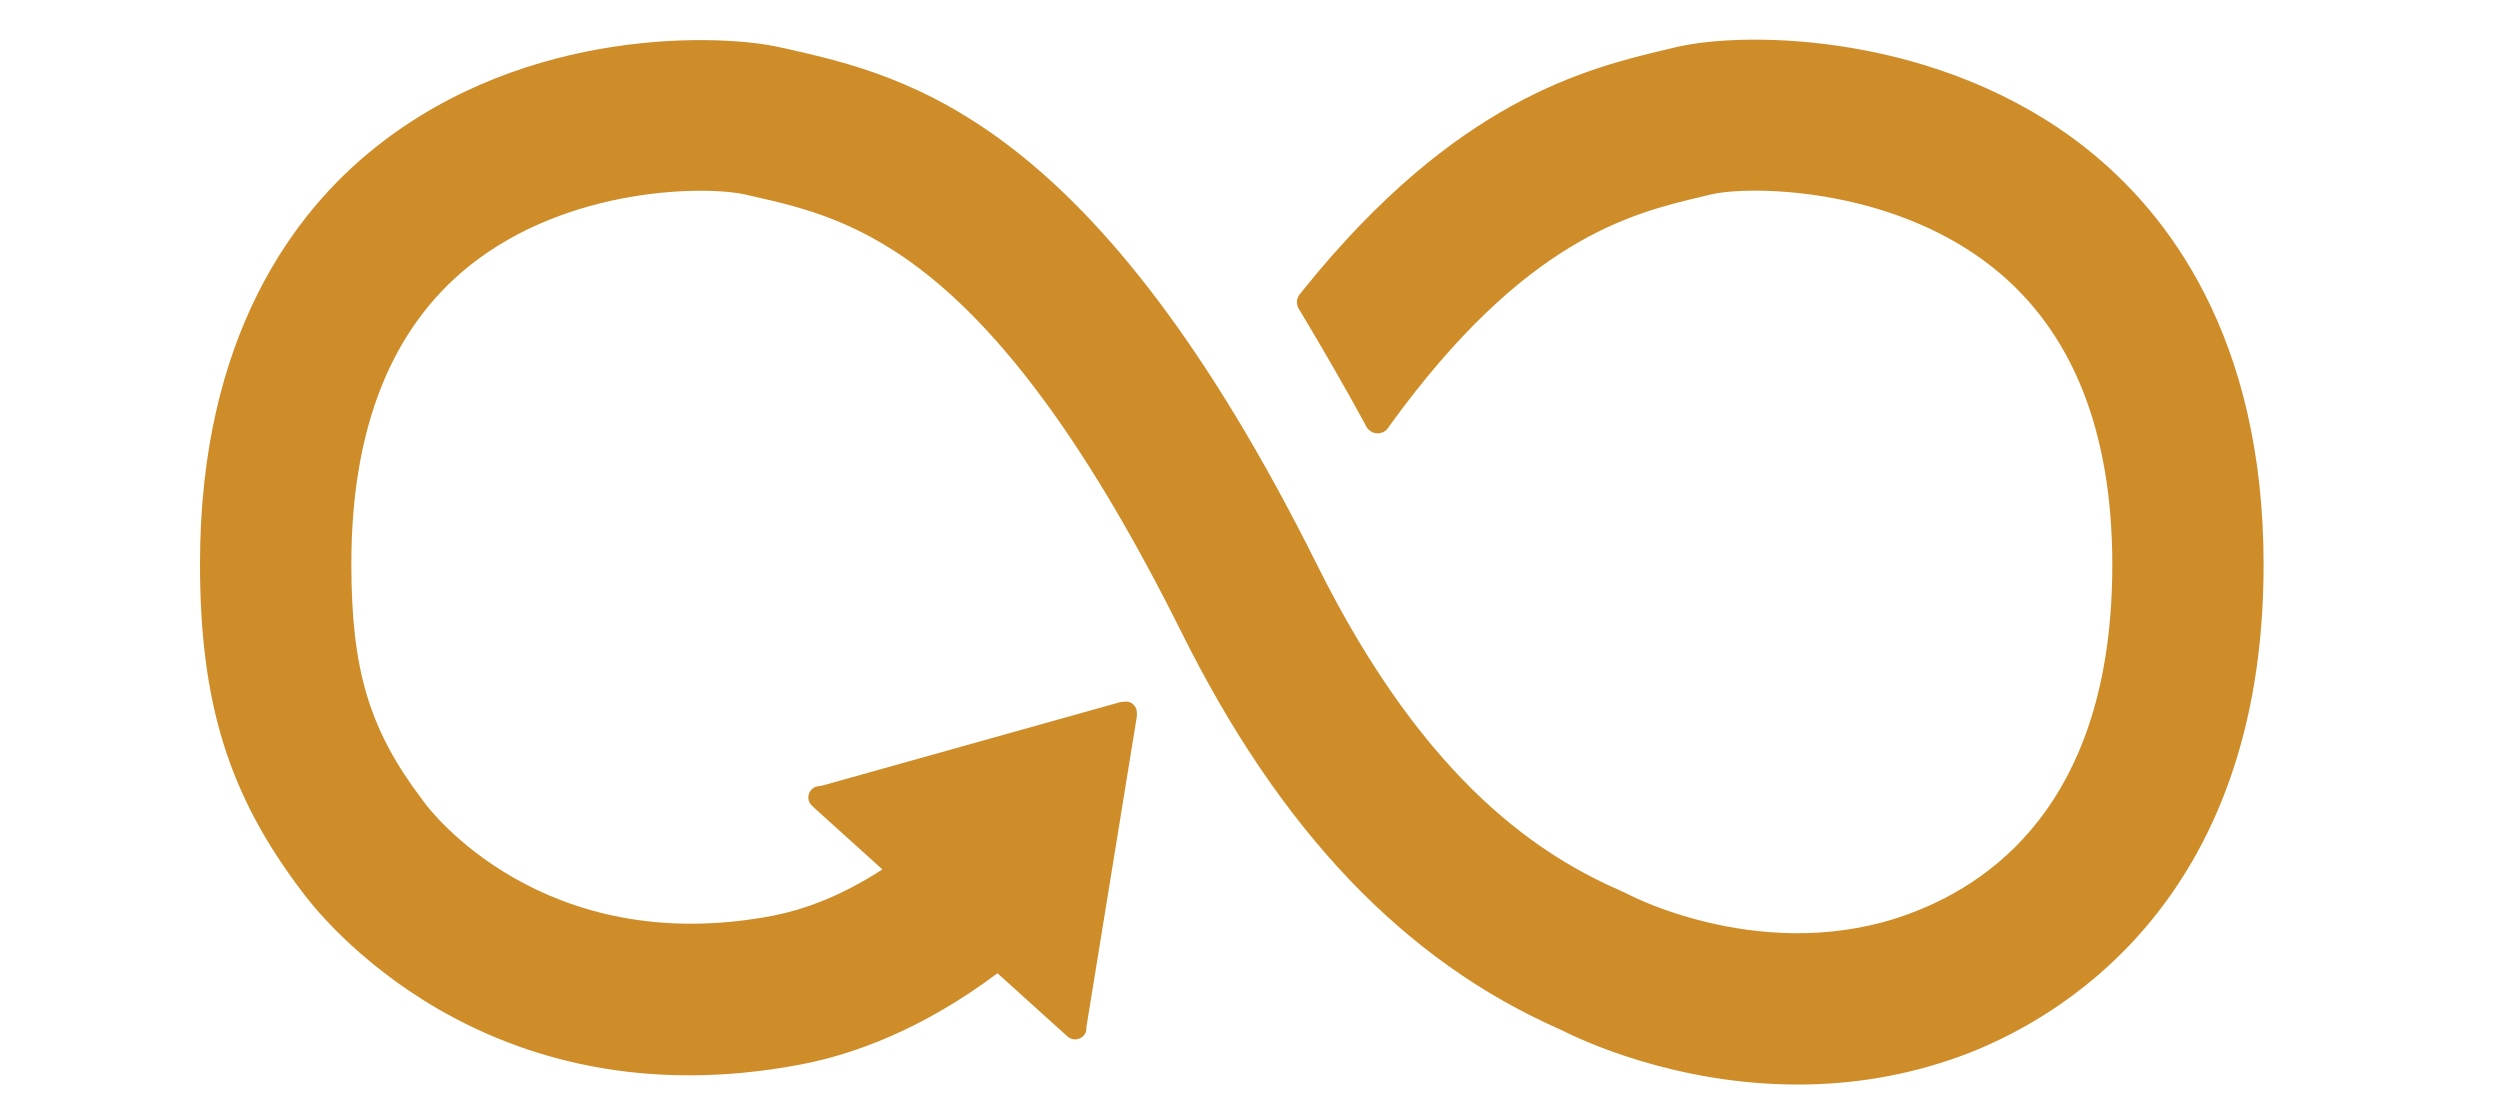 <svg xmlns="http://www.w3.org/2000/svg" width="50" height="22" viewBox="0 0 50 22" fill="none"><g id="Layer_1" clip-path="url(#clip0_4509_27992)"><path id="Vector" d="M41.714 2.959C38.796 0.656 34.93 0.608 33.514 0.945L33.35 0.984C31.715 1.37 29.117 2.01 26.077 5.783C26.06 5.803 26.043 5.825 26.026 5.847L25.989 5.893C25.96 5.935 25.938 5.984 25.938 6.04C25.938 6.086 25.95 6.128 25.97 6.167L26.041 6.284C26.422 6.922 26.903 7.745 27.311 8.501C27.316 8.51 27.319 8.515 27.322 8.525C27.366 8.608 27.453 8.667 27.554 8.667C27.625 8.667 27.688 8.638 27.734 8.594C27.754 8.569 27.773 8.544 27.79 8.517C30.489 4.784 32.611 4.269 34.046 3.931L34.217 3.89C34.962 3.711 37.795 3.723 39.84 5.336C41.436 6.595 42.246 8.601 42.246 11.294C42.246 15.812 40.048 17.581 38.203 18.268C35.346 19.337 32.607 17.908 32.587 17.898L32.465 17.838C30.896 17.158 28.553 15.739 26.346 11.306C21.895 2.37 18.173 1.529 15.712 0.97L15.58 0.942C14.459 0.688 10.564 0.508 7.504 2.951C5.904 4.225 4 6.705 4 11.276C4 14.06 4.572 15.899 6.041 17.833C6.363 18.273 9.659 22.507 16.029 21.287C17.048 21.092 18.429 20.604 19.949 19.465L21.351 20.73C21.442 20.813 21.587 20.806 21.672 20.714C21.713 20.67 21.73 20.616 21.728 20.562V20.543L22.738 14.323V14.253C22.738 14.192 22.713 14.131 22.664 14.087C22.622 14.047 22.568 14.031 22.515 14.031L22.473 14.035L22.407 14.042L16.448 15.711L16.34 15.729C16.296 15.738 16.257 15.761 16.227 15.795C16.14 15.89 16.147 16.034 16.244 16.119L16.313 16.183L17.648 17.388C16.787 17.947 16.035 18.202 15.461 18.314C10.852 19.193 8.577 16.174 8.491 16.056L8.459 16.012C7.389 14.605 7.027 13.412 7.027 11.276C7.027 8.574 7.822 6.568 9.391 5.314C11.384 3.723 14.133 3.714 14.91 3.892L15.043 3.922C17.061 4.38 19.825 5.004 23.634 12.654C25.611 16.625 28.089 19.221 31.207 20.591C31.603 20.794 33.498 21.691 35.954 21.691C36.981 21.691 38.107 21.534 39.261 21.105C41.069 20.43 45.272 18.126 45.272 11.294C45.272 6.727 43.339 4.242 41.716 2.961" fill="#CF8D2A"/></g><defs><clipPath id="clip0_4509_27992"><rect width="50" height="20.898" fill="white" transform="translate(0 0.793)"/></clipPath></defs></svg>